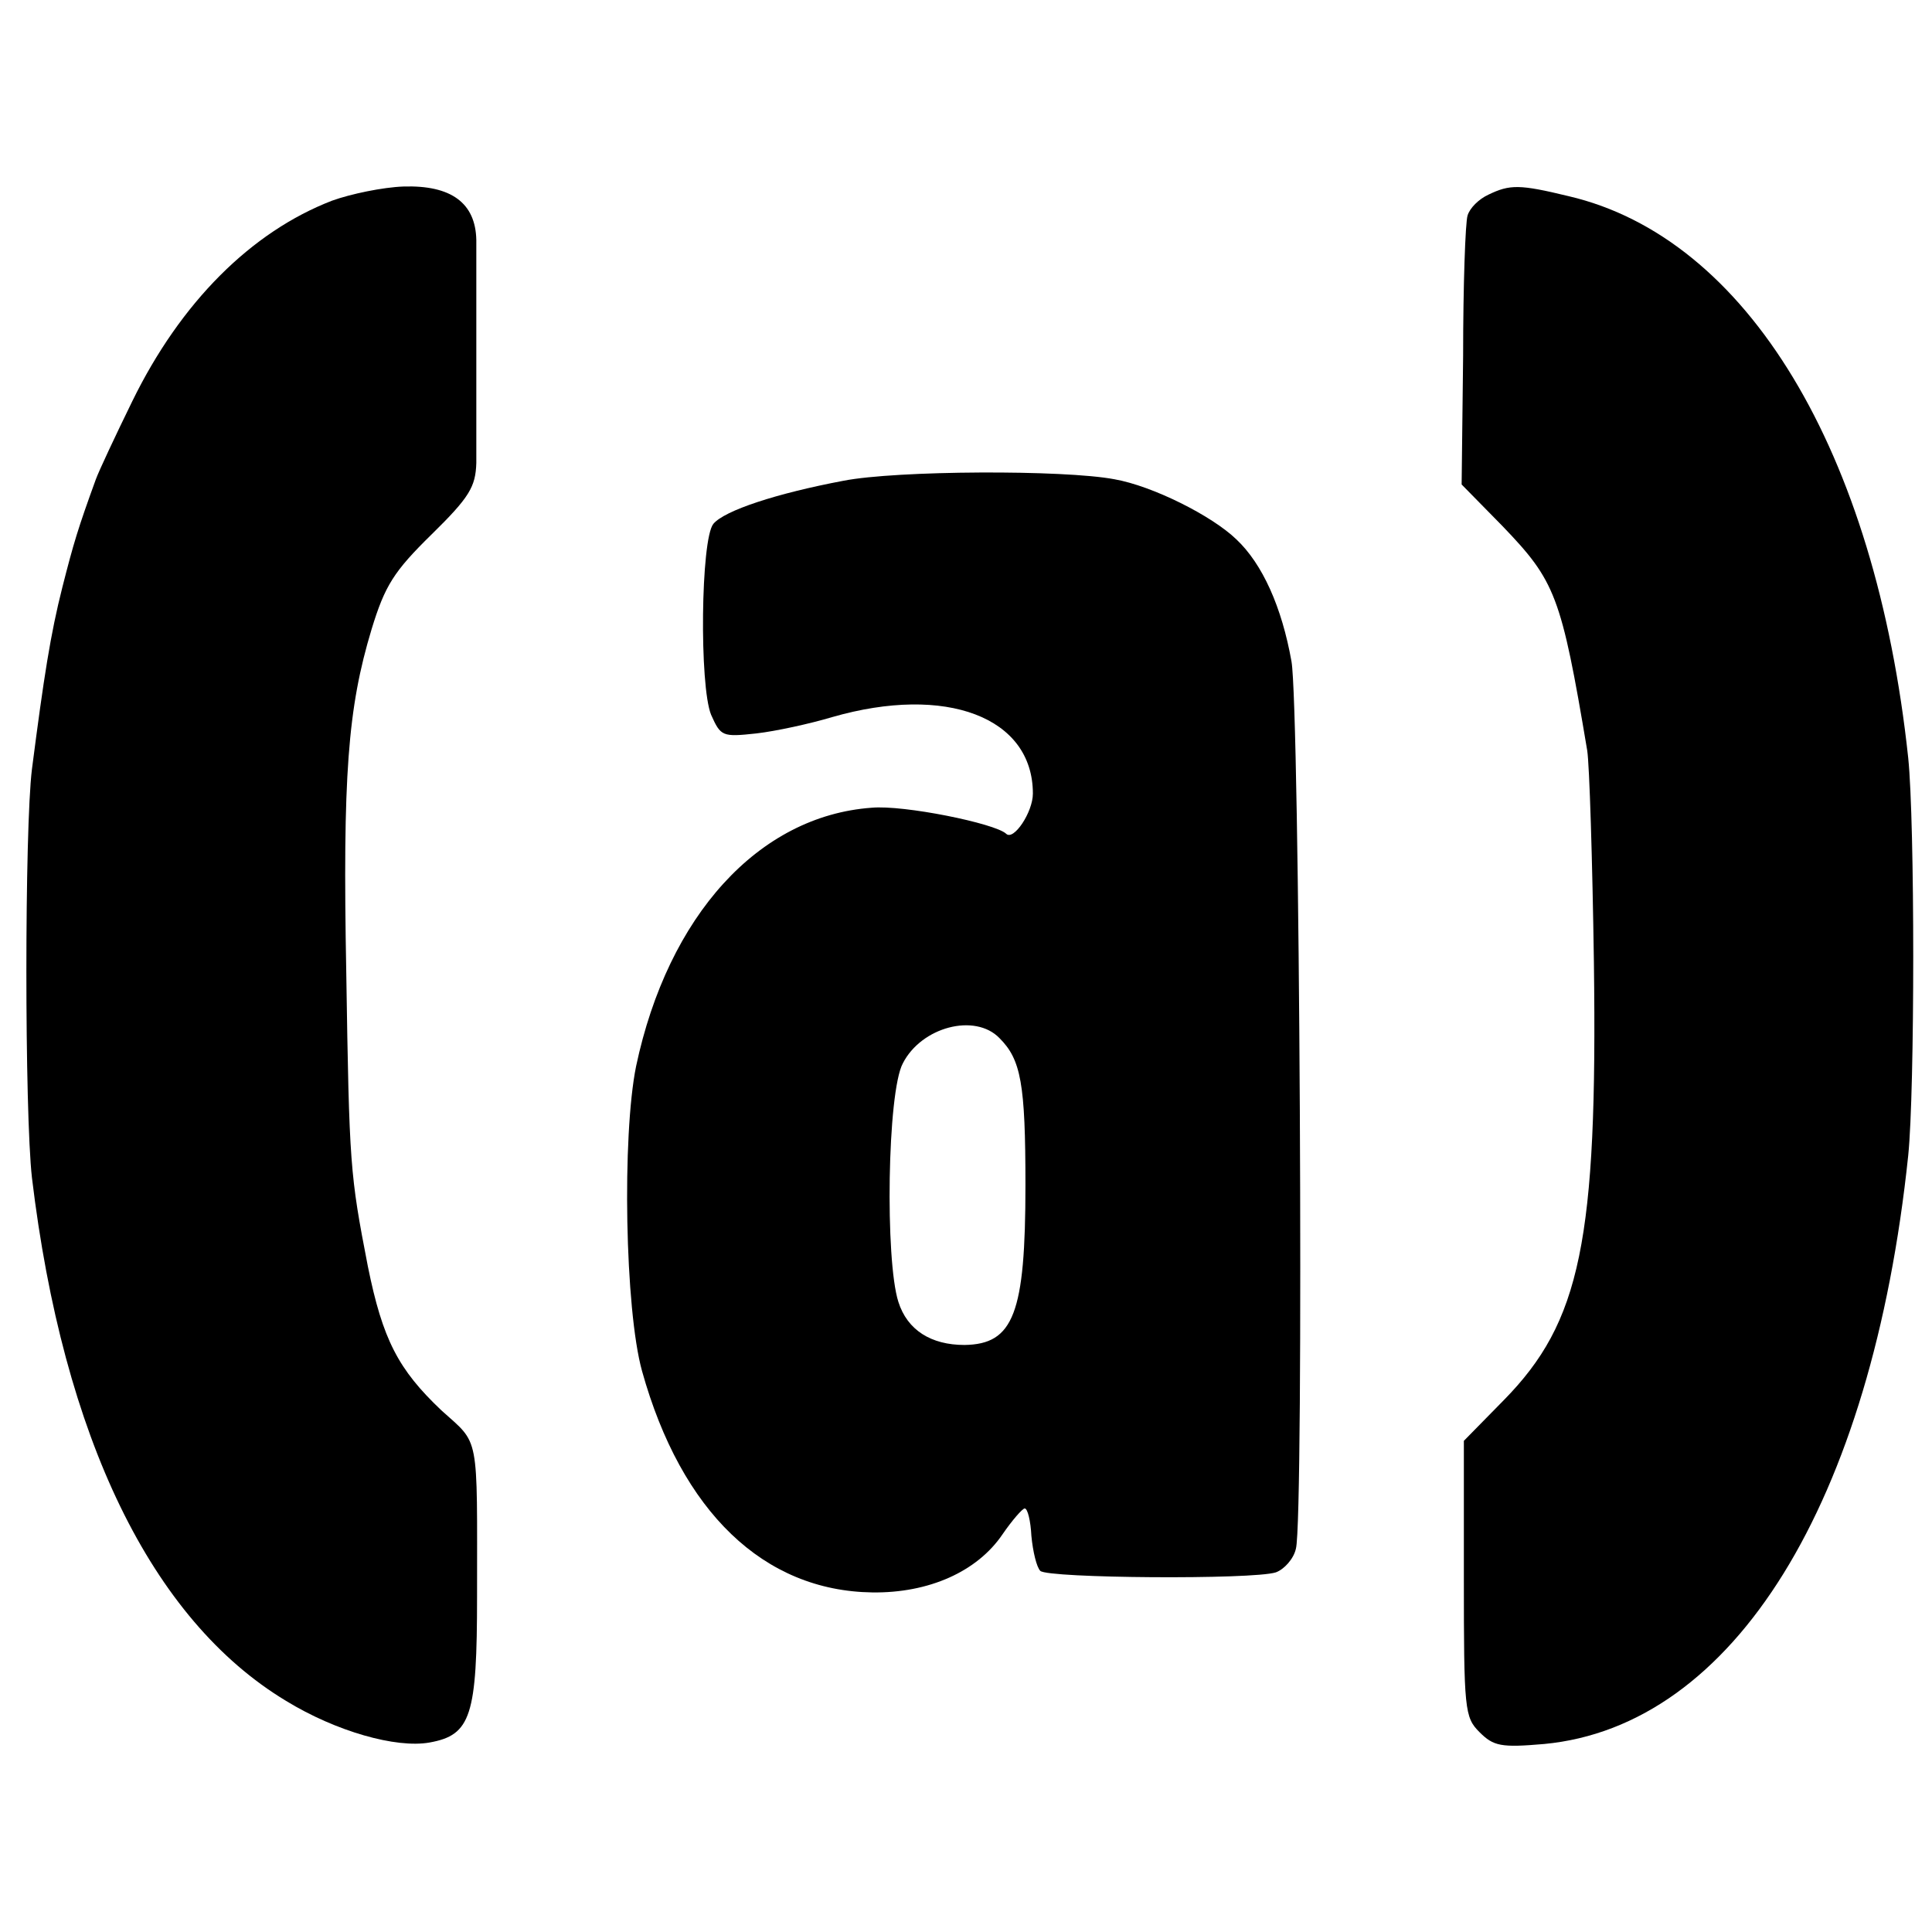 <?xml version="1.0" standalone="no"?>
<!DOCTYPE svg PUBLIC "-//W3C//DTD SVG 20010904//EN"
 "http://www.w3.org/TR/2001/REC-SVG-20010904/DTD/svg10.dtd">
<svg version="1.0" xmlns="http://www.w3.org/2000/svg"
 width="260pt" height="260pt" viewBox="0 0 260 260"
 preserveAspectRatio="xMidYMid meet">
<g transform="translate(0,260) scale(0.1,-0.1)"
fill="#000000" stroke="none">
<path d="M447 2330 c-109 -42 -204 -137 -269 -270 -23 -47 -45 -94 -49 -105
-24 -66 -30 -86 -45 -145 -16 -63 -25 -121 -41 -245 -10 -80 -10 -462 0 -550
42 -350 161 -595 342 -704 67 -41 148 -64 193 -56 56 10 64 36 64 197 0 222 4
203 -48 250 -58 55 -79 95 -99 194 -24 124 -25 135 -29 394 -5 266 2 357 34
463 18 59 30 78 81 128 51 50 59 64 60 96 0 47 0 256 0 300 -1 50 -34 74 -98
72 -28 -1 -71 -10 -96 -19z"/>
<path d="M2003 2338 c-13 -6 -25 -18 -28 -28 -3 -9 -6 -94 -6 -189 l-2 -173
55 -56 c71 -74 79 -93 114 -302 3 -19 7 -147 9 -285 5 -375 -18 -484 -121
-589 l-54 -55 0 -185 c0 -177 1 -187 21 -207 19 -19 29 -21 87 -16 255 24 441
324 490 792 9 88 9 448 0 535 -44 413 -217 700 -457 756 -66 16 -79 16 -108 2z"/>
<path d="M1135 1953 c-90 -17 -160 -40 -175 -58 -17 -21 -19 -218 -3 -257 13
-29 15 -30 61 -25 26 3 72 13 102 22 153 44 270 0 270 -103 0 -25 -26 -64 -36
-54 -15 14 -138 39 -181 35 -152 -11 -274 -145 -317 -348 -19 -94 -15 -327 8
-410 53 -190 164 -296 310 -298 76 -1 141 28 175 78 13 19 27 35 30 35 4 0 8
-17 9 -37 2 -21 7 -42 12 -47 10 -10 286 -12 317 -2 11 4 24 18 27 32 11 41 5
1134 -6 1194 -13 73 -39 131 -74 164 -33 32 -113 72 -164 81 -68 13 -294 12
-365 -2z m210 -750 c29 -29 35 -61 35 -198 0 -173 -16 -214 -82 -215 -45 0
-77 20 -89 58 -18 56 -15 282 6 321 25 49 97 68 130 34z"/>
</g>
</svg>
